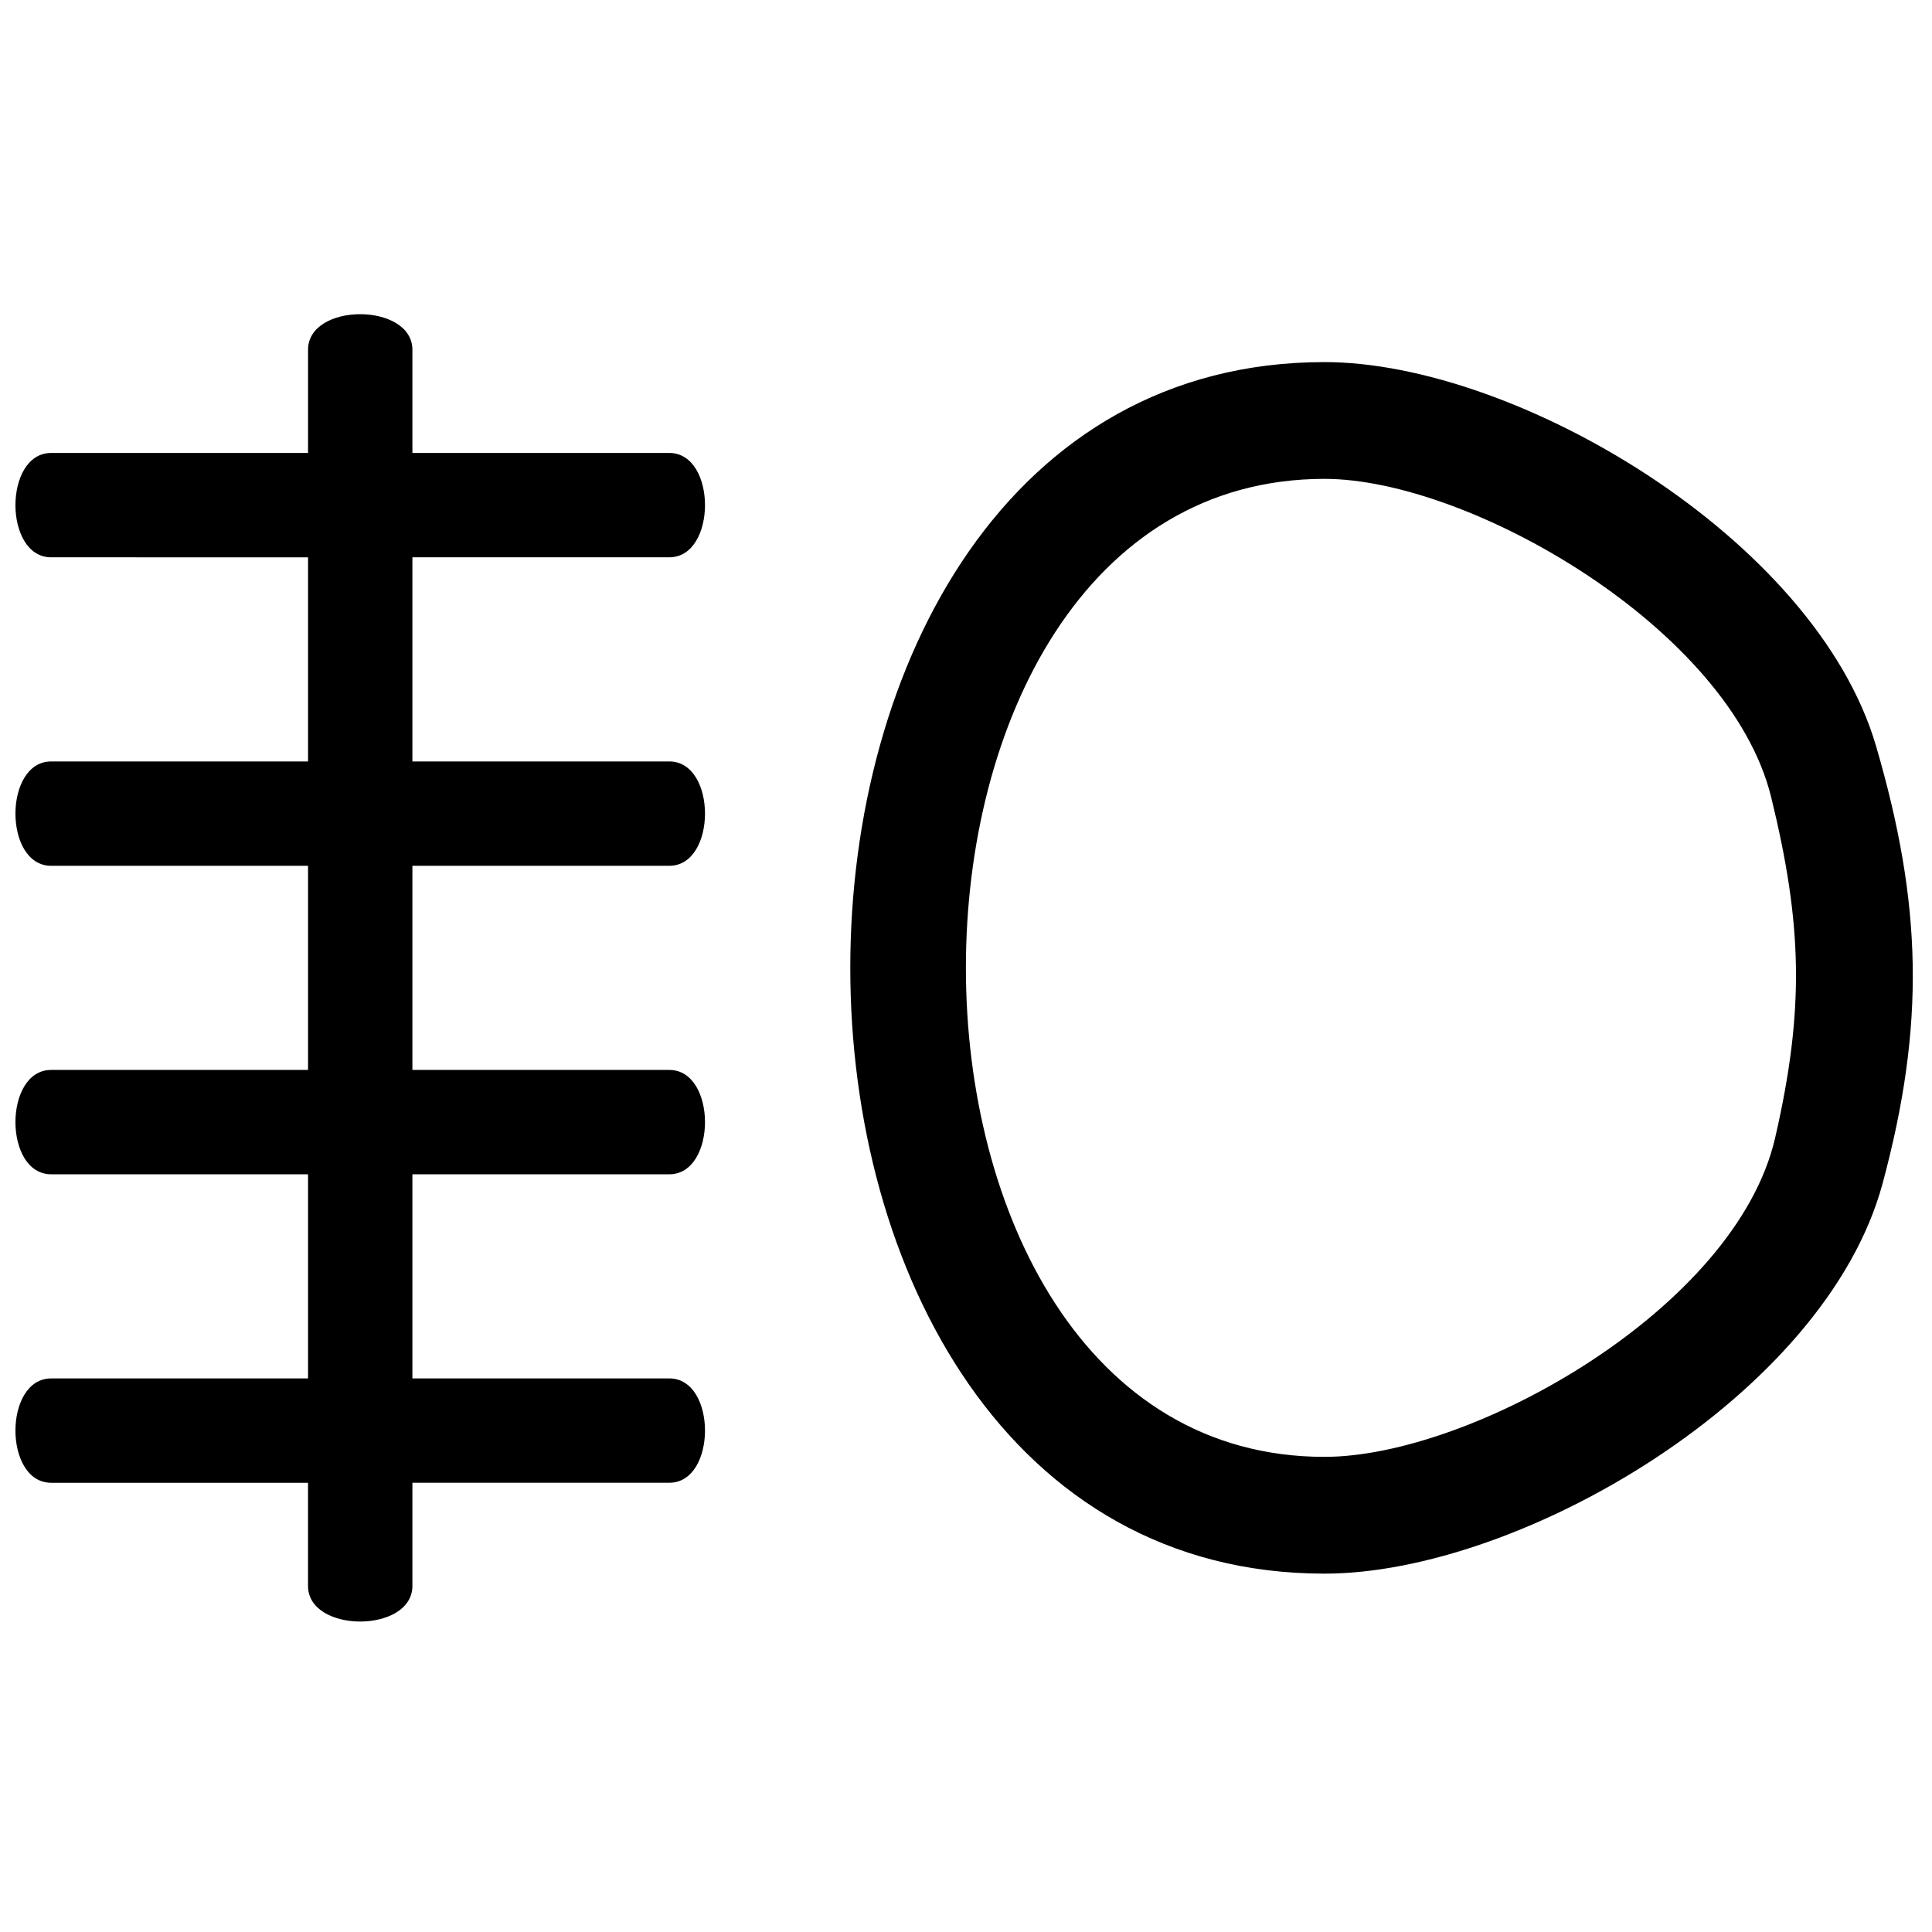 <?xml version="1.0" encoding="UTF-8"?>
<!-- Uploaded to: SVG Repo, www.svgrepo.com, Generator: SVG Repo Mixer Tools -->
<svg width="800px" height="800px" version="1.1" viewBox="144 144 512 512" xmlns="http://www.w3.org/2000/svg">
 <defs>
  <clipPath id="a">
   <path d="m148.09 227h502.91v347h-502.91z"/>
  </clipPath>
 </defs>
 <g clip-path="url(#a)">
  <path d="m495.02 530.08c38.973 0 108.99-39.23 119.41-84.539 7.824-34.004 7.223-56.531-1.059-90.305-10.973-44.738-80.047-84.332-118.35-84.332-126.73 0-126.73 259.18 0 259.18zm-269.39 34.199v-27.328h-68.082c-12.609 0-12.609-27.652 0-27.652h68.086v-54.102h-68.086c-12.609 0-12.609-27.652 0-27.652h68.086v-54.098h-68.086c-12.609 0-12.609-27.652 0-27.652h68.086v-54.098l-68.086-0.004c-12.609 0-12.609-27.656 0-27.656h68.086v-27.328c0-12.609 27.656-12.578 27.656 0v27.328h68.086c12.609 0 12.609 27.656 0 27.656h-68.086v54.098h68.086c12.609 0 12.609 27.652 0 27.652l-68.086 0.004v54.098h68.086c12.609 0 12.609 27.652 0 27.652h-68.086v54.094h68.086c12.609 0 12.609 27.652 0 27.652l-68.086 0.004v27.328c0 12.582-27.66 12.613-27.66 0.004zm269.39-3.25c-167.58 0-167.58-321.07 0-321.07 50.668 0 130.1 46.707 146.18 101.84 12.184 41.77 13.074 73.645 1.711 115.82-15.148 56.238-96.07 103.41-147.89 103.41z" fill-rule="evenodd"/>
 </g>
</svg>